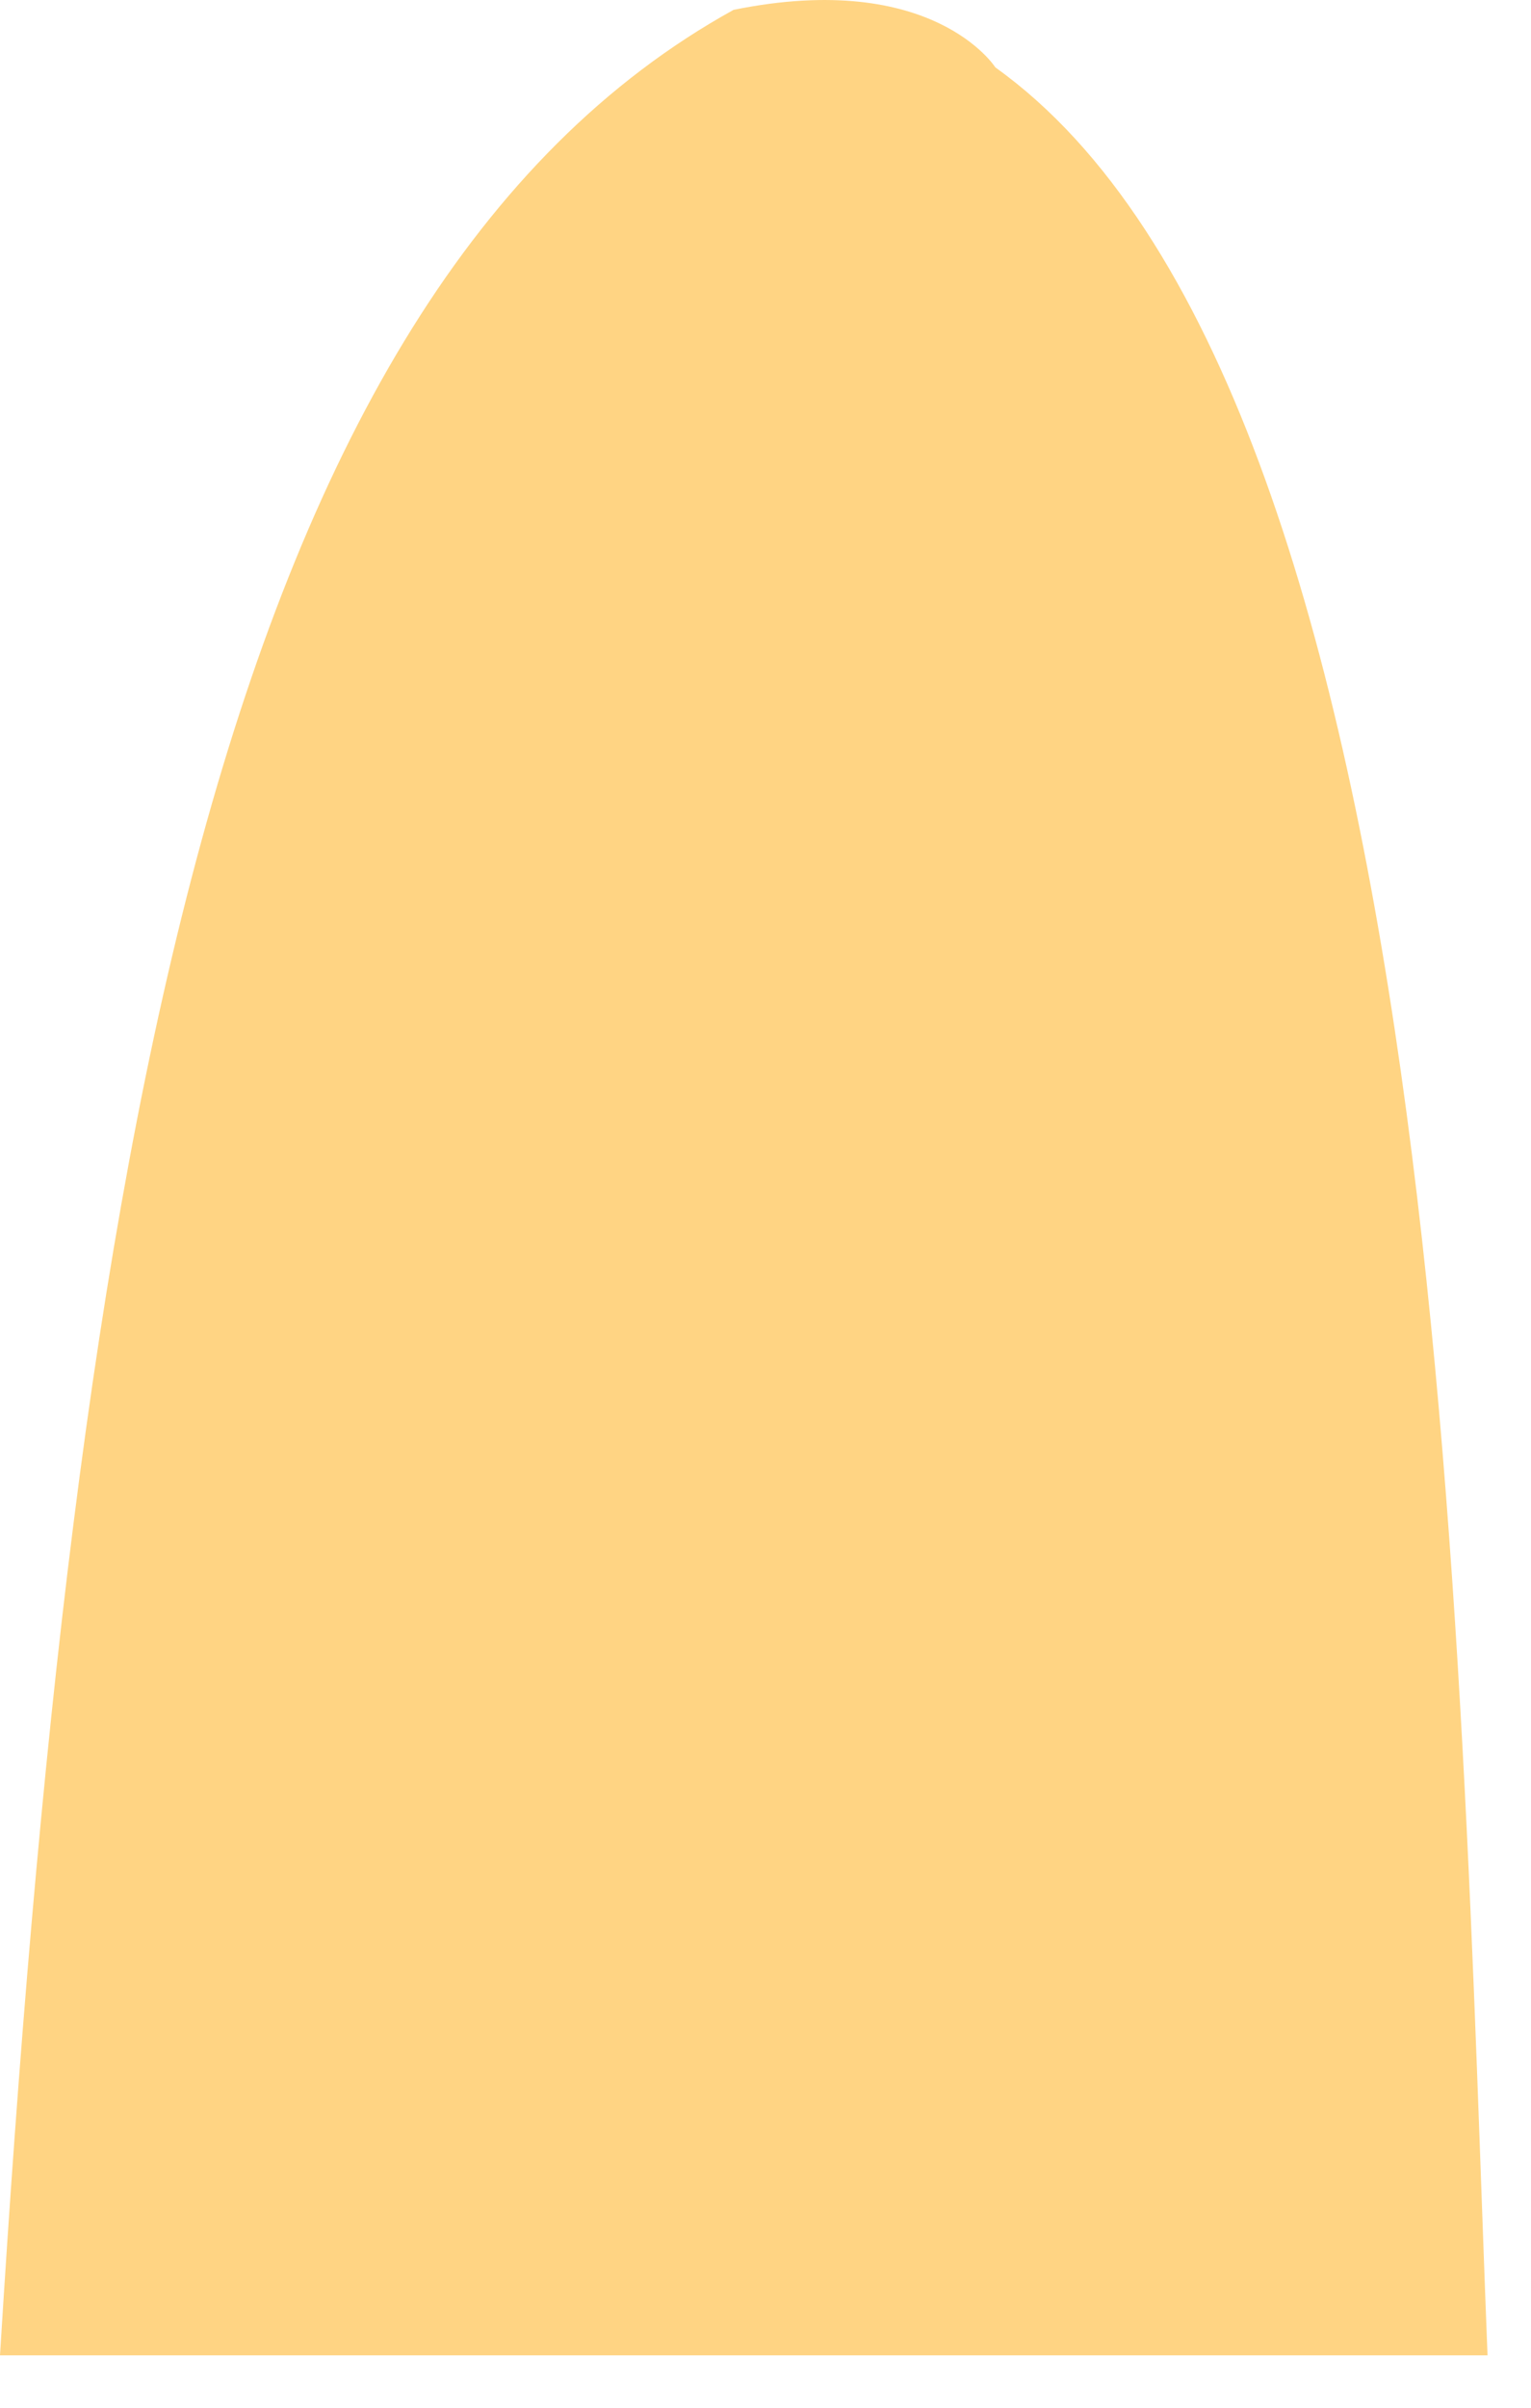 <?xml version="1.0" encoding="utf-8"?>
<svg xmlns="http://www.w3.org/2000/svg" fill="none" height="100%" overflow="visible" preserveAspectRatio="none" style="display: block;" viewBox="0 0 28 44" width="100%">
<path d="M18.204 1.232C18.204 1.232 17.066 -0.562 13.416 0.18C4.01 5.376 1.352 21.163 0 43.042H27.205C26.698 30.253 26.476 7.142 18.204 1.232Z" fill="#FFD483" id="Vector"/>
</svg>
